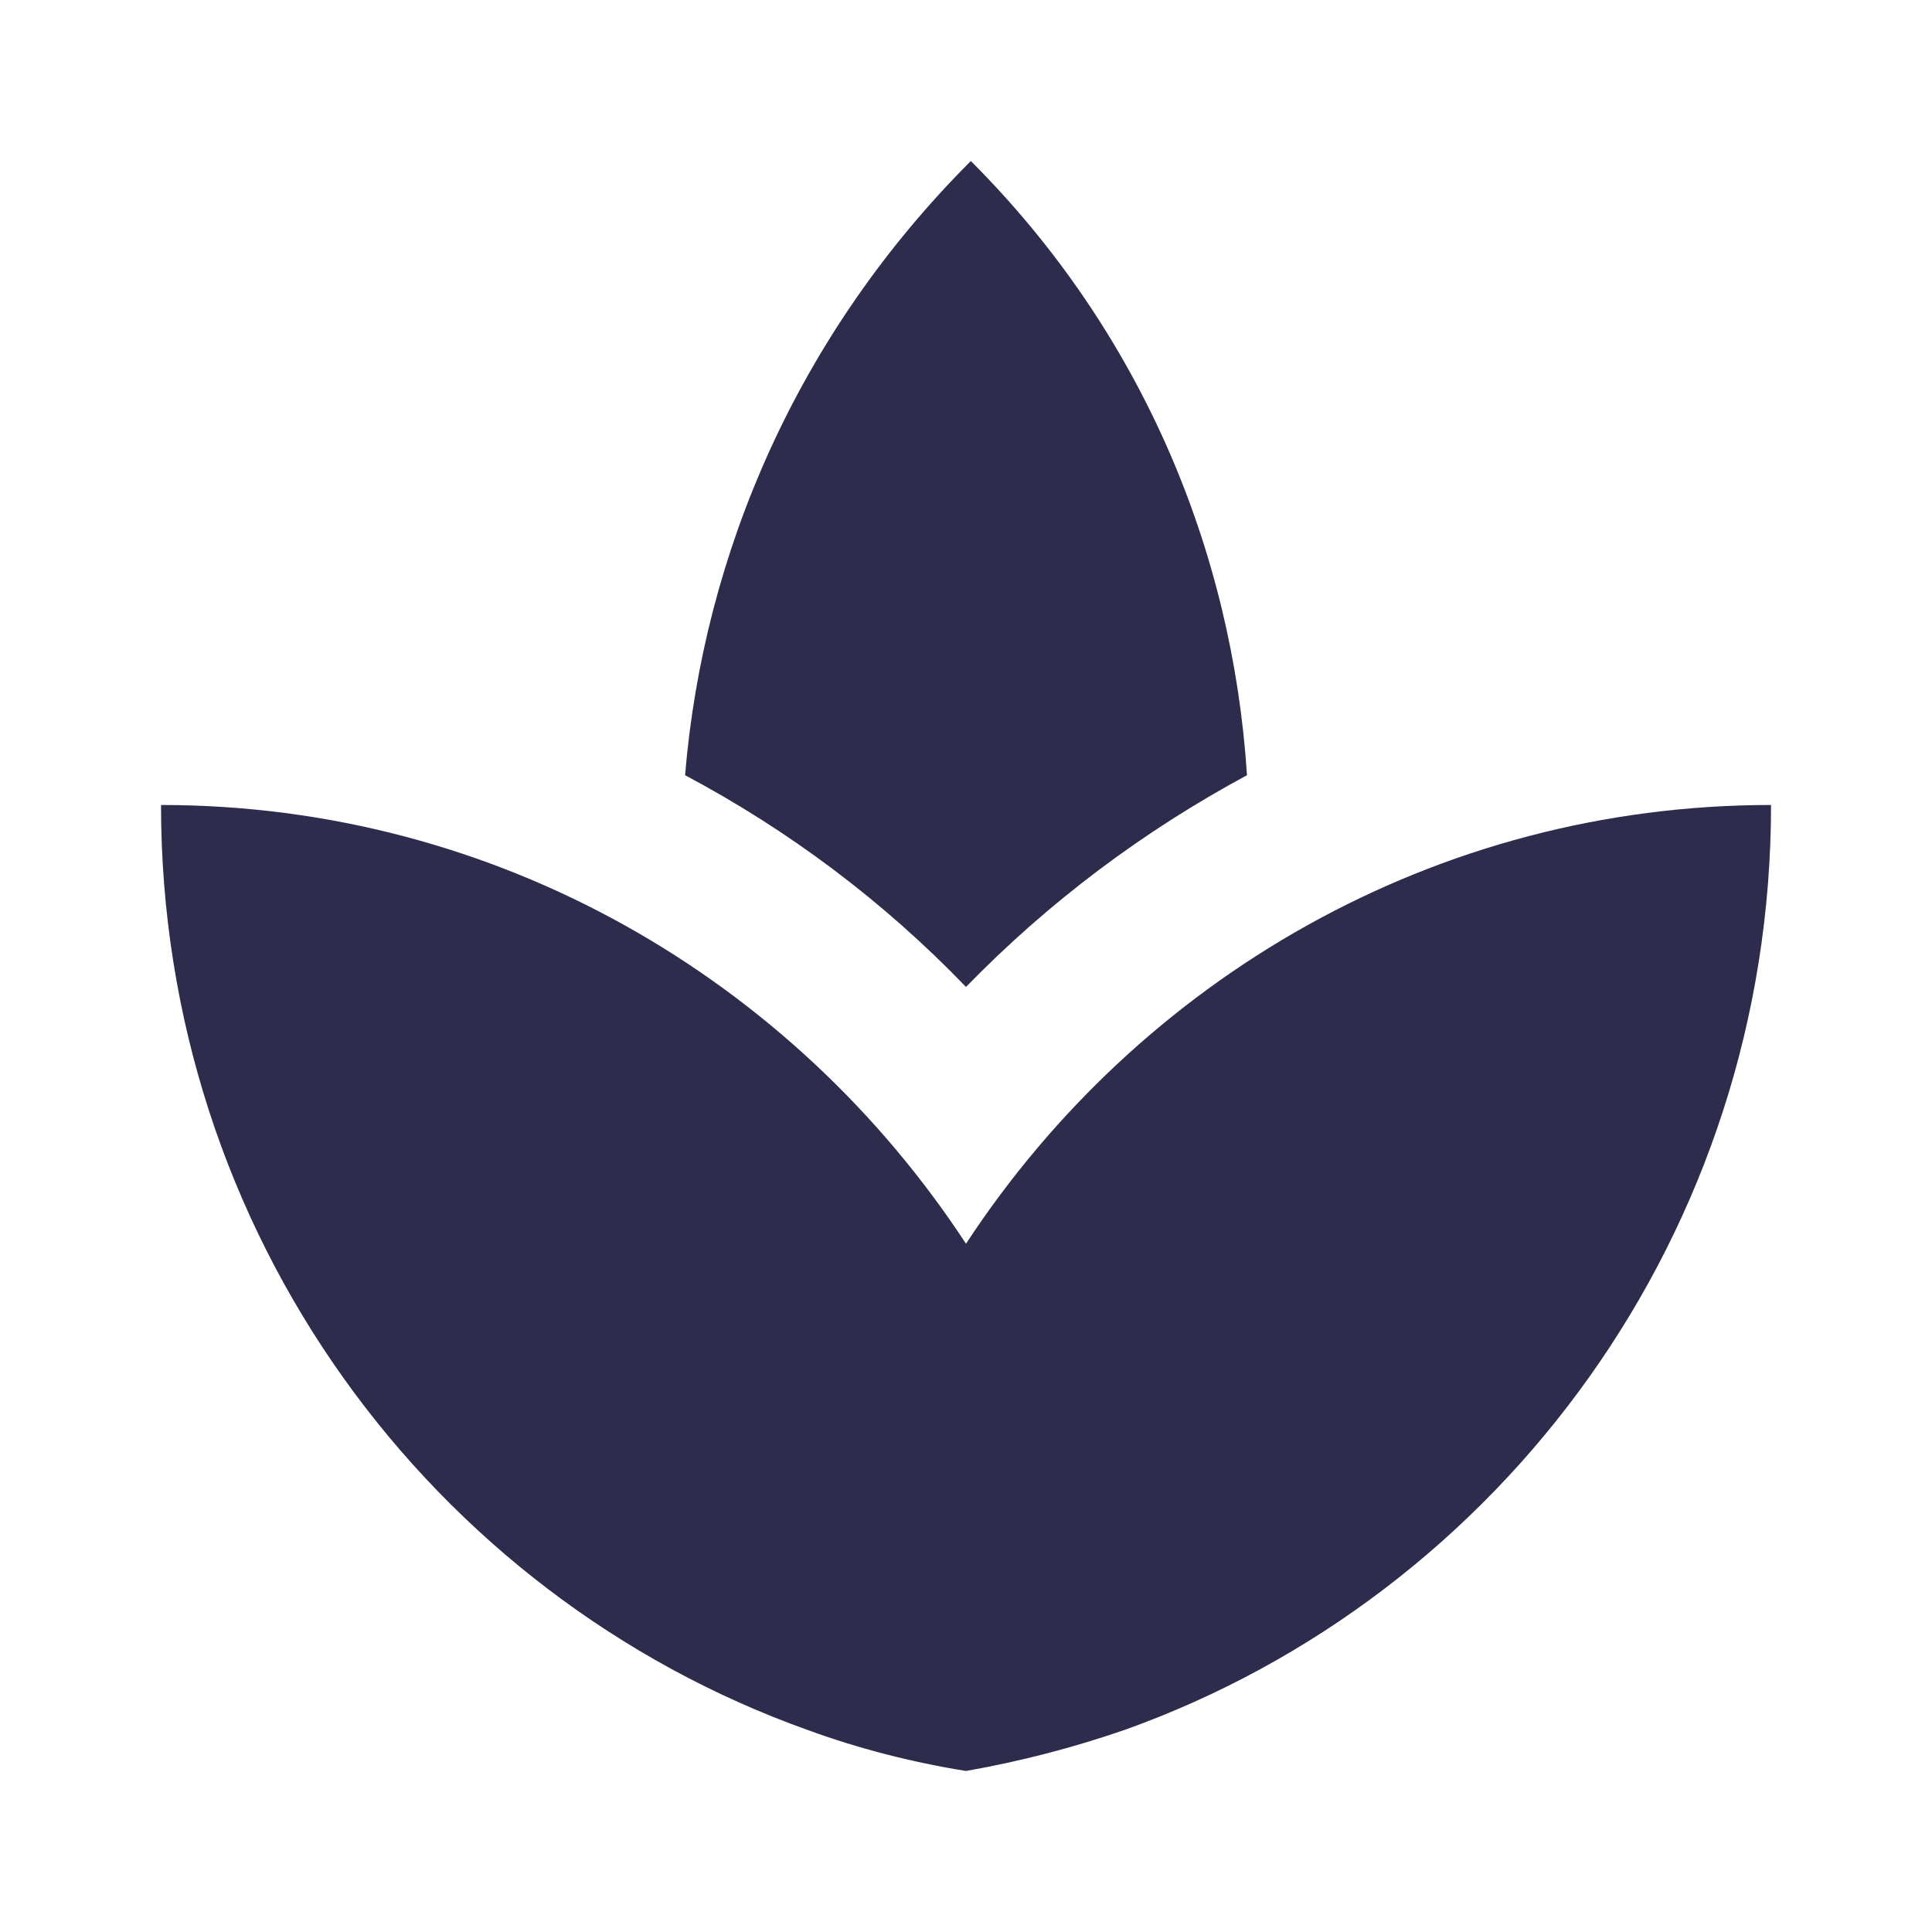 <svg width="32" height="32" viewBox="0 0 32 32" fill="none" xmlns="http://www.w3.org/2000/svg">
<path d="M11.4 16C9.973 15.053 8.4 14.307 6.693 13.853C8.4 14.307 9.973 15.053 11.4 16ZM25.307 13.853C23.587 14.307 21.987 15.067 20.547 16.04C21.987 15.067 23.587 14.307 25.307 13.853Z" fill="#2E2C4C"/>
<path d="M20.654 12.84C20.414 9.12 18.907 5.493 16.08 2.667C13.227 5.52 11.654 9.147 11.347 12.84C13.054 13.747 14.627 14.92 16 16.347C17.374 14.933 18.947 13.76 20.654 12.84ZM11.987 16.373C11.8 16.24 11.587 16.12 11.387 15.987C11.587 16.133 11.8 16.24 11.987 16.373ZM20.547 16.04C20.374 16.16 20.187 16.253 20.014 16.387C20.187 16.253 20.374 16.16 20.547 16.04ZM16 20.6C13.134 16.227 8.24 13.333 2.667 13.333C2.667 20.427 7.147 26.427 13.374 28.653C14.214 28.96 15.094 29.187 16 29.333C16.907 29.173 17.774 28.947 18.627 28.653C24.854 26.427 29.334 20.427 29.334 13.333C23.76 13.333 18.867 16.227 16 20.6Z" fill="#2E2C4C"/>
</svg>
